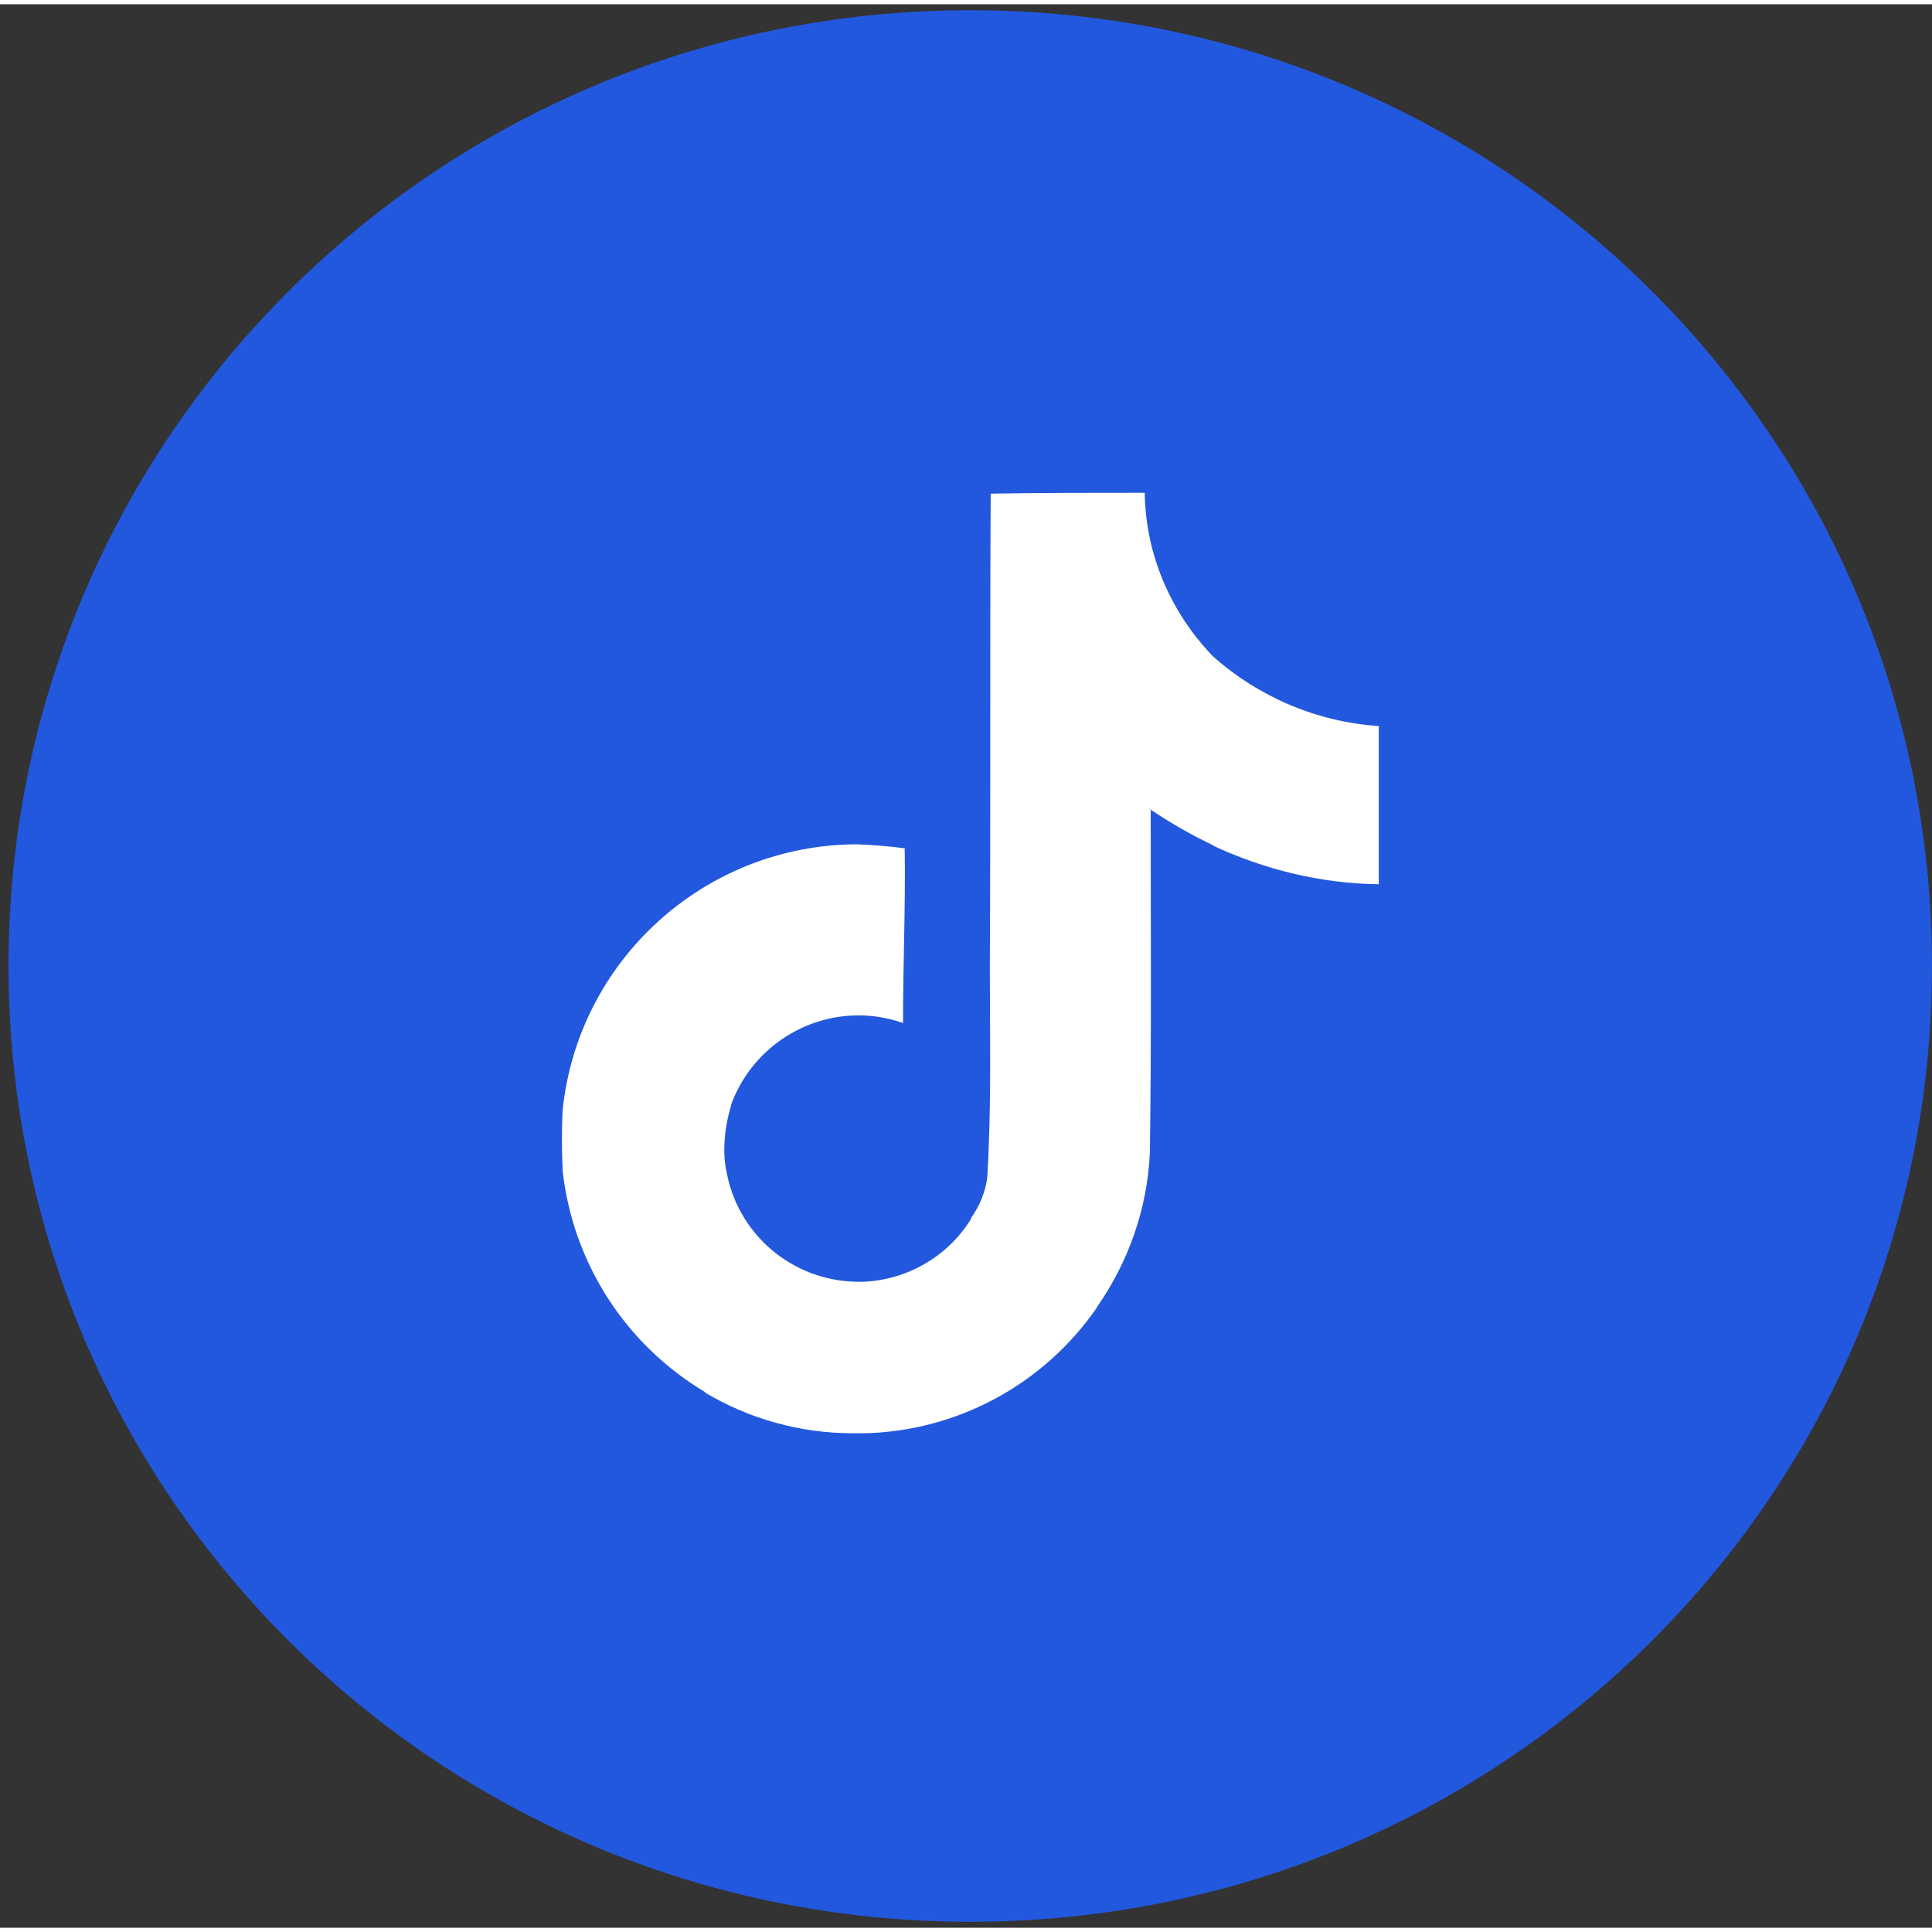 <svg version="1.2" xmlns="http://www.w3.org/2000/svg" viewBox="0 0 227 226" width="64" height="64">
	<rect x="0" y="0" width="227" height="226" fill="#333333" stroke="none"/>
	<title>TikTok-01-svg</title>
	<style>
		.s0 { fill: #2258dd } 
		.s1 { fill: #ffffff } 
	</style>
	<g id="Group_9">
		<g id="Group_4">
			<g id="Group_3">
				<path id="Ellipse_14" class="s0" d="m114 225.3c-62.5 0-113-50.2-113-112.3 0-62.1 50.5-112.3 113-112.3 62.5 0 113 50.2 113 112.3 0 62.1-50.5 112.3-113 112.3z"/>
			</g>
			<path id="tiktok-svgrepo-com" class="s1" d="m116.4 57.5c6.1-0.1 12.1-0.1 18.1-0.1 0.1 7.2 3 14 8 19.2 5.4 4.8 12.2 7.7 19.4 8.2h0.1v18.6c-6.8-0.1-13.4-1.7-19.6-4.6l0.3 0.1q-4-1.9-7.7-4.4l0.2 0.2c0 13.4 0.1 26.9-0.1 40.3-0.3 6.5-2.5 12.8-6.3 18.2l0.1-0.1c-6.2 9-16.3 14.5-27.2 14.8q-0.7 0-1.5 0c-6.2 0-12.2-1.7-17.4-4.8h0.1c-9.4-5.6-15.6-15.2-16.8-26.1v-0.2c-0.1-2.3-0.1-4.6 0-6.8 1.8-17.7 16.7-31.2 34.5-31.3q3 0.1 5.9 0.5h-0.2c0.1 6.8-0.2 13.6-0.2 20.5-1.7-0.6-3.5-0.9-5.2-0.9-6.7 0-12.7 4.2-15 10.5v0.1q-0.8 2.6-0.8 5.3 0 1.1 0.2 2.2v-0.1c1.2 7.6 7.7 13.2 15.4 13.3h0.7c5.2-0.2 10-3 12.7-7.4v-0.1c1-1.4 1.7-3.1 1.9-4.8 0.5-8.3 0.3-16.5 0.3-24.7 0.1-18.6 0-37.1 0.1-55.6z"/>
		</g>
	</g>
</svg>